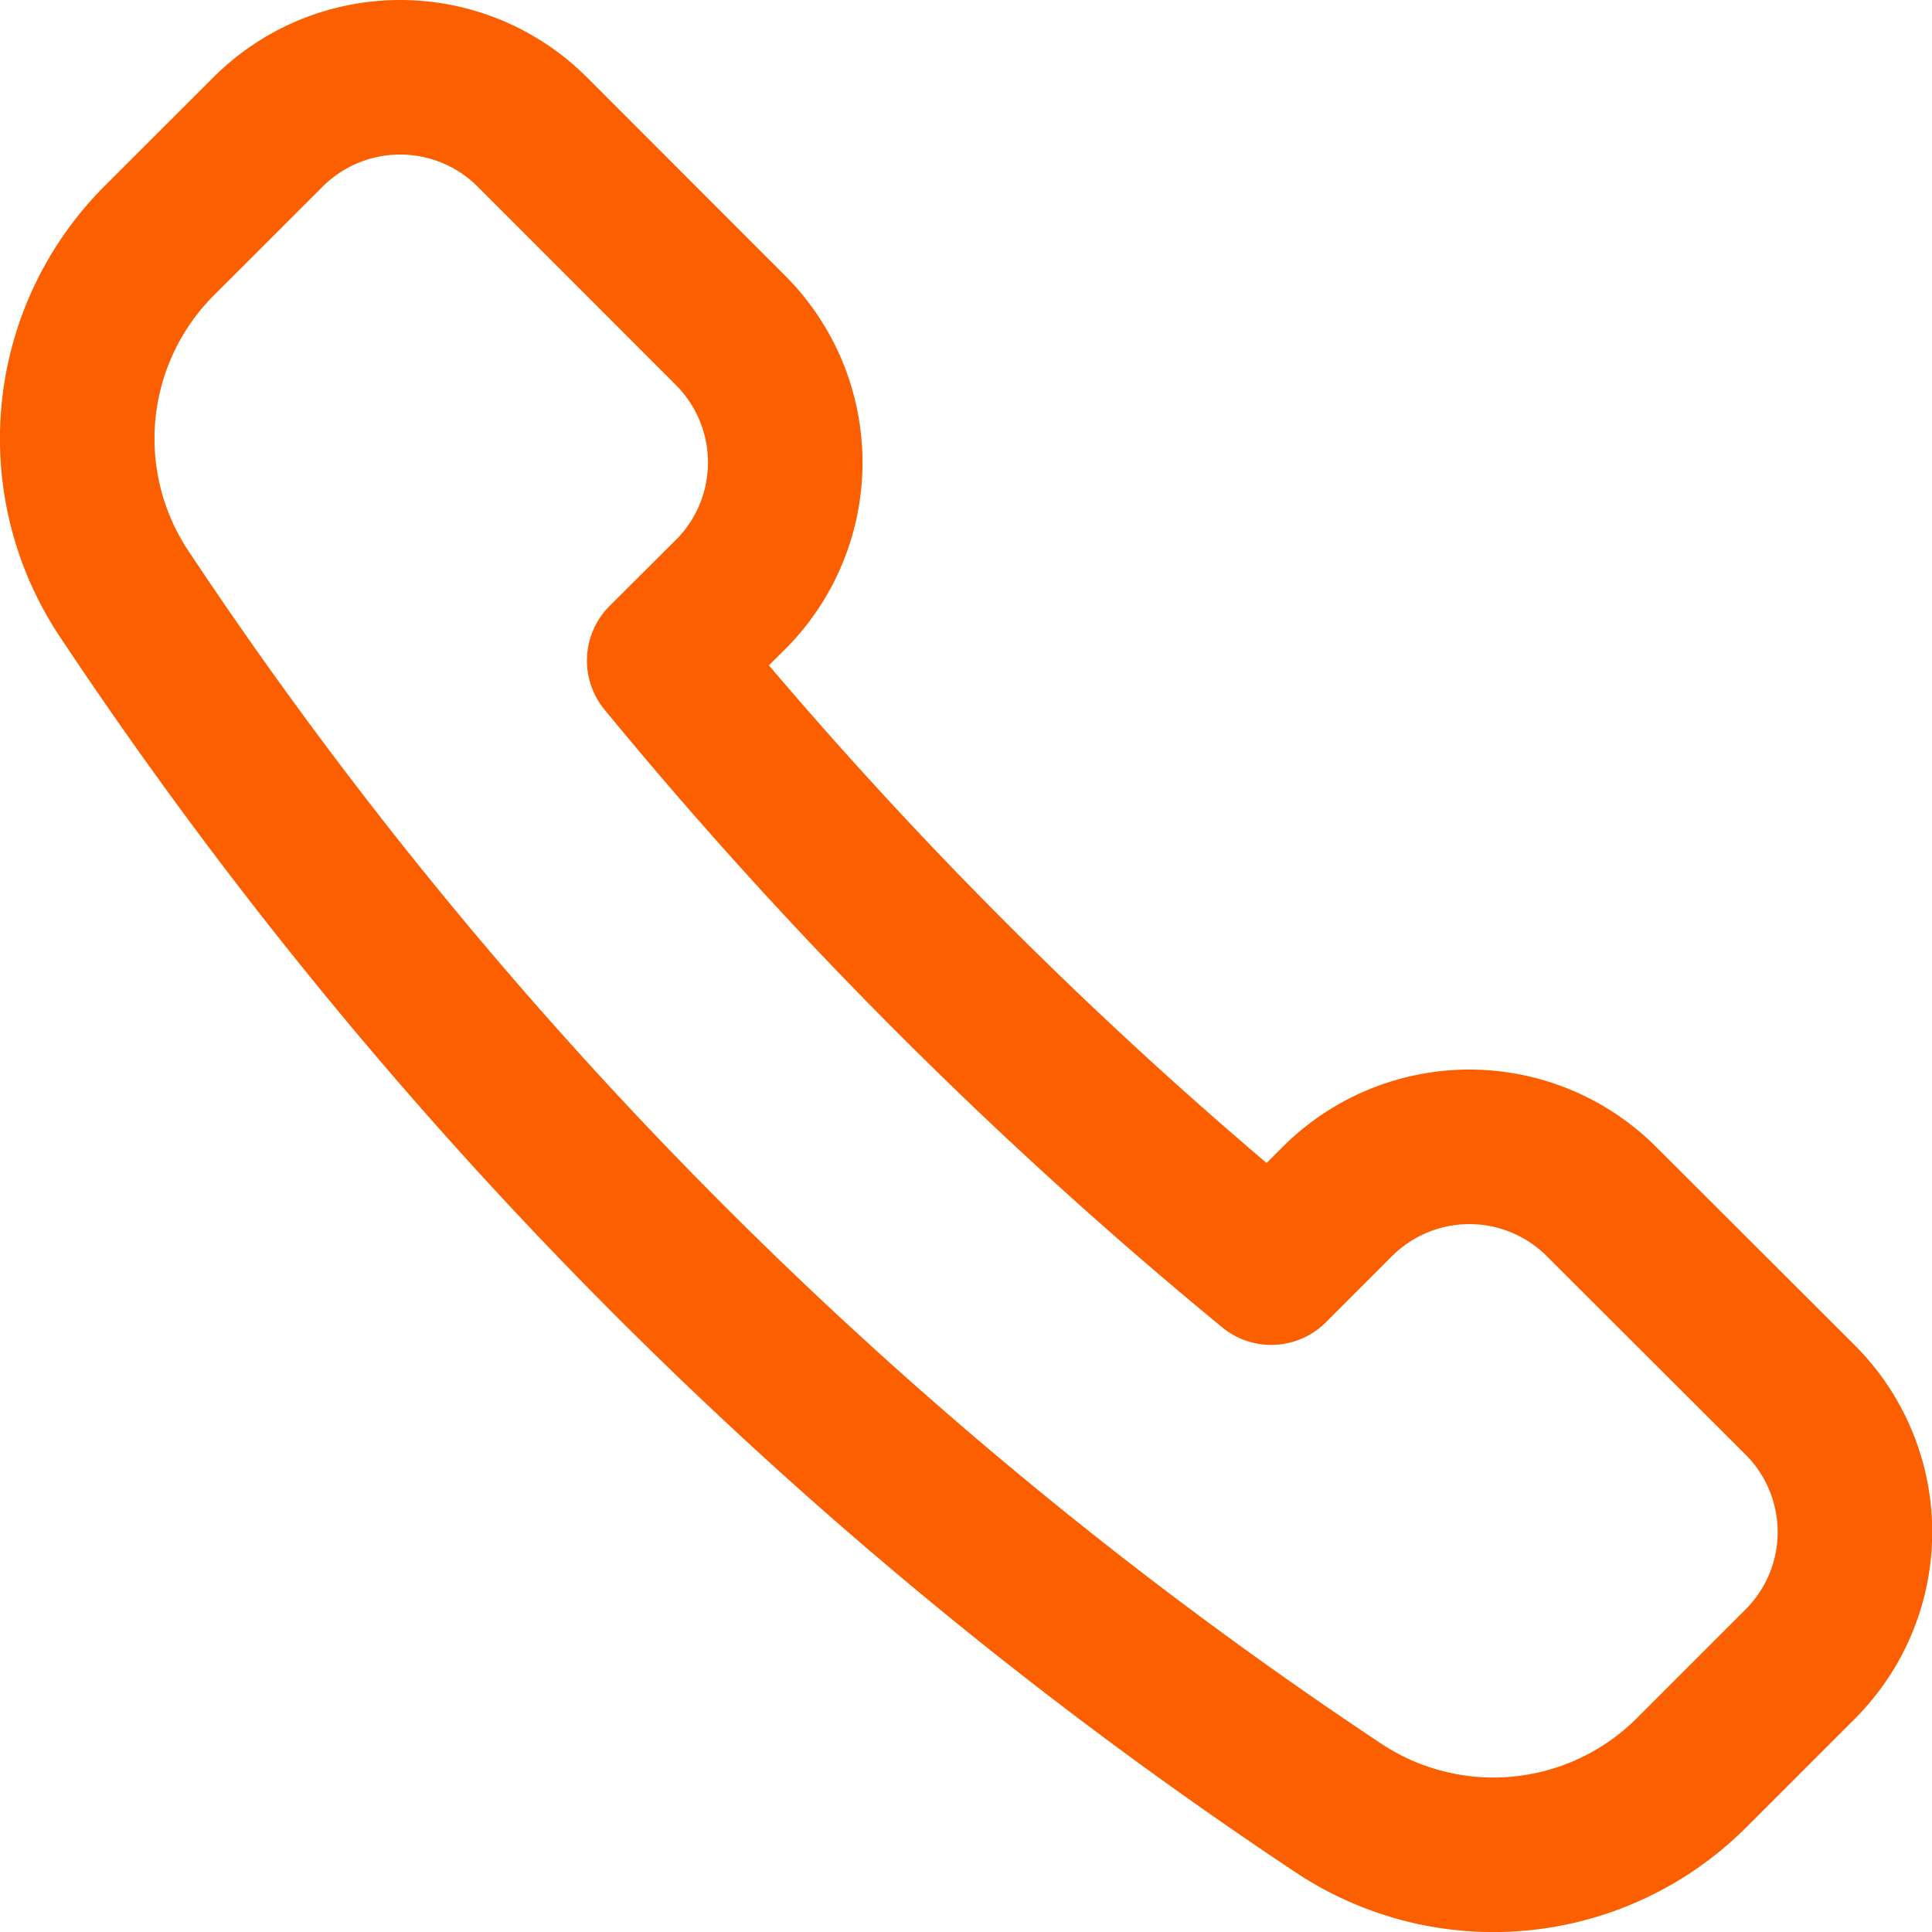 <svg xmlns="http://www.w3.org/2000/svg" viewBox="0 0 25 25">
  <defs/>
  <path fill="none" fill-rule="evenodd" stroke="#FC5F00" stroke-linecap="round" stroke-linejoin="round" stroke-width="2" d="M9.453 7.694a2.418 2.418 0 000-3.419L6.889 1.709a2.419 2.419 0 00-3.422 0L2.06 3.115a3.623 3.623 0 00-.457 4.564 56.211 56.211 0 0015.72 15.719 3.626 3.626 0 004.565-.458l1.406-1.406a2.416 2.416 0 000-3.419l-2.57-2.566a2.417 2.417 0 00-3.42 0l-.854.854a57.173 57.173 0 01-7.855-7.855l.857-.854z"/>
</svg>